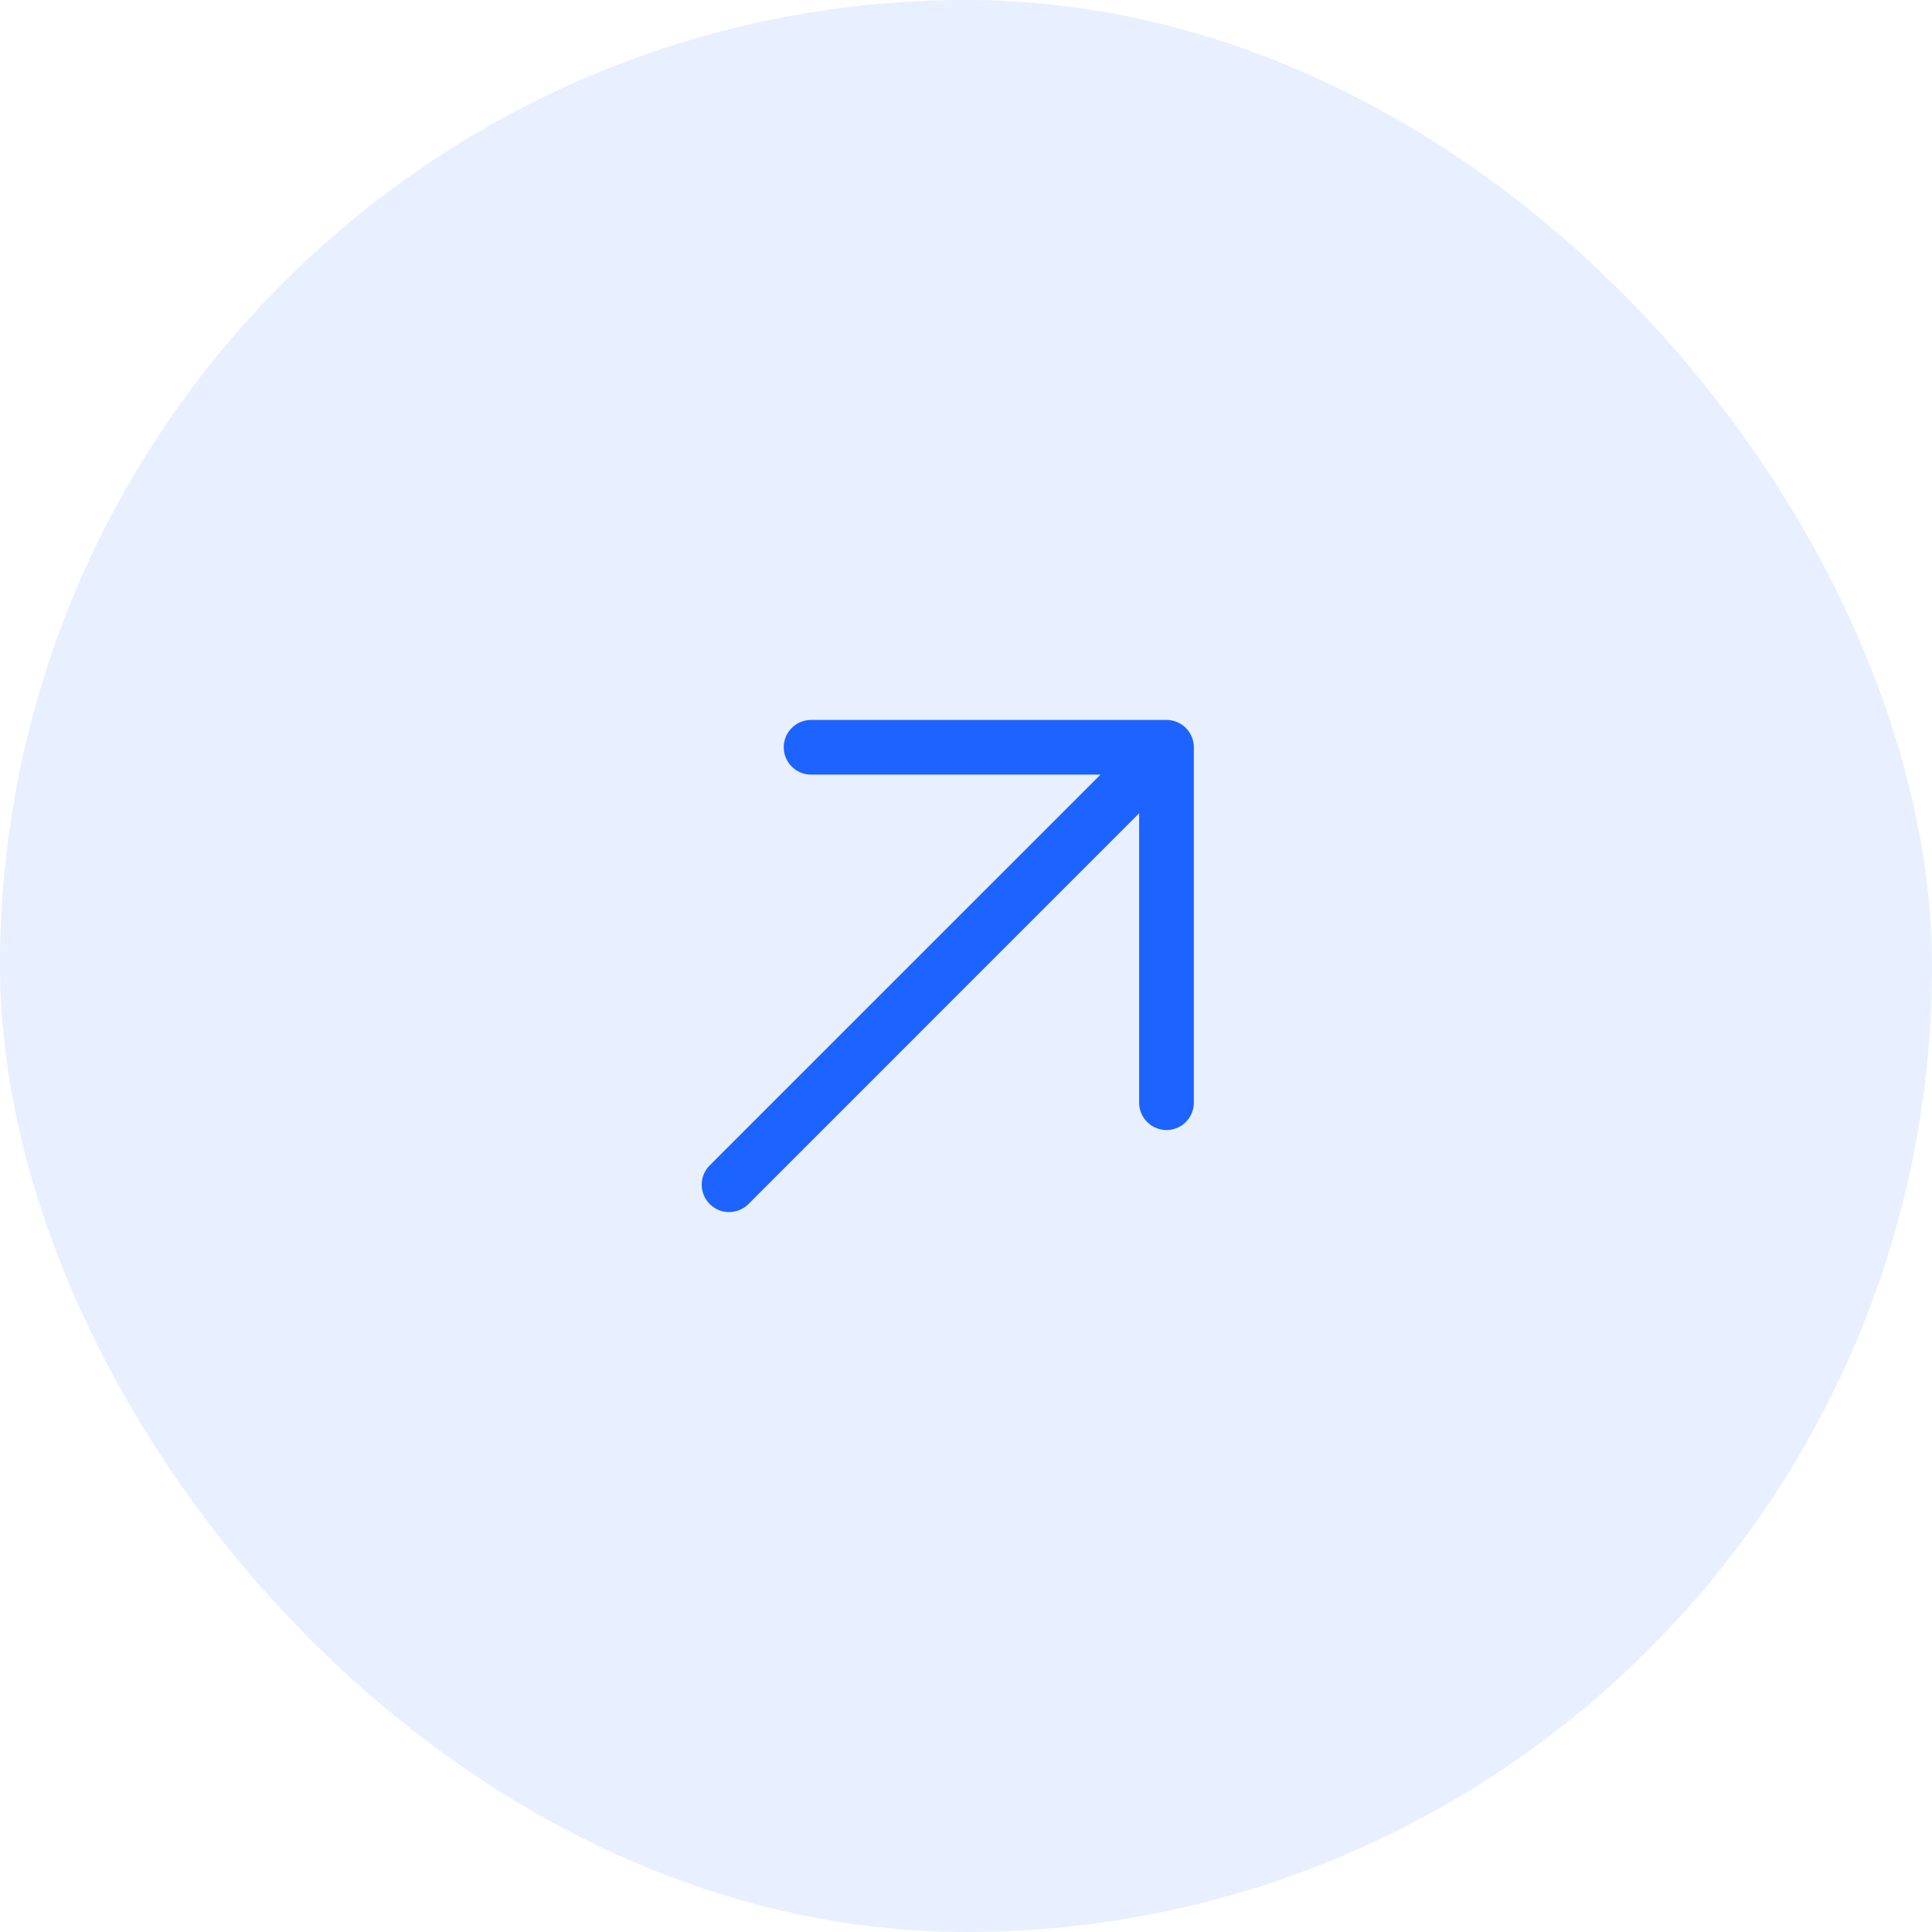 <svg width="53" height="53" viewBox="0 0 53 53" fill="none" xmlns="http://www.w3.org/2000/svg">
<rect width="53" height="53" rx="26.5" fill="#1C63FF" fill-opacity="0.1"/>
<path d="M32.75 20.5V30.25C32.75 30.449 32.671 30.64 32.531 30.78C32.39 30.921 32.199 31 32 31C31.802 31 31.611 30.921 31.47 30.78C31.329 30.64 31.25 30.449 31.25 30.25V22.31L20.531 33.031C20.39 33.171 20.199 33.25 20 33.25C19.801 33.25 19.61 33.171 19.47 33.031C19.329 32.89 19.25 32.699 19.25 32.5C19.25 32.301 19.329 32.11 19.47 31.969L30.19 21.25H22.25C22.052 21.25 21.861 21.171 21.72 21.03C21.579 20.89 21.5 20.699 21.5 20.5C21.5 20.301 21.579 20.11 21.72 19.97C21.861 19.829 22.052 19.75 22.25 19.75H32C32.199 19.75 32.39 19.829 32.531 19.97C32.671 20.11 32.75 20.301 32.75 20.5Z" fill="#1C63FF"/>
</svg>

